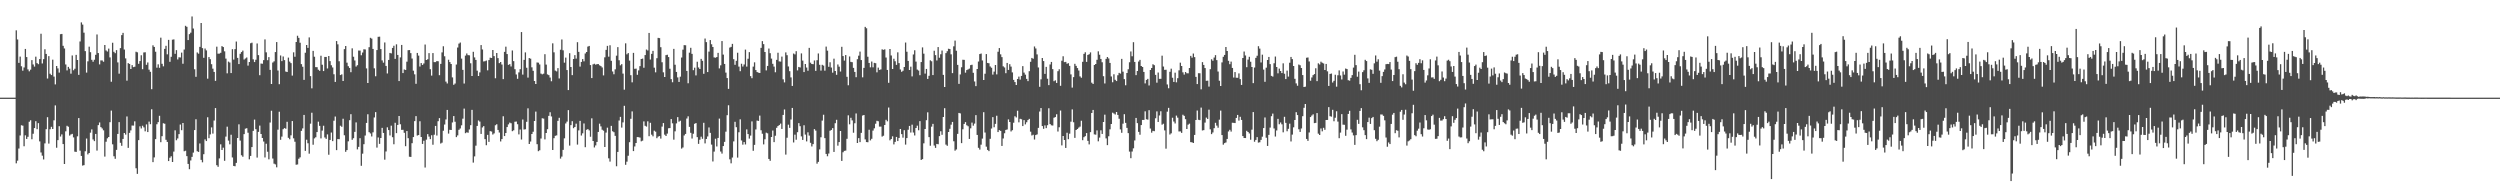 <?xml version="1.0" encoding="UTF-8"?>
<svg xmlns="http://www.w3.org/2000/svg" width="1920" height="150">
  <path d="M0 74.991h1v1.000H0zM1 74.993h1v1.000H1zM2 74.993h1v1.000H2zM3 74.992h1v1.000H3zM4 74.994h1v1.000H4zM5 74.995h1v1.000H5zM6 74.995h1v1.000H6zM7 74.997h1v1.000H7zM8 74.995h1v1.000H8zM9 74.994h1v1.000H9zM10 74.994h1v1.000H10zM11 74.997h1v1.000H11zM12 23.317h1v102.138H12zM13 30.318h1v93.081H13zM14 48.258h1v65.796H14zM15 43.447h1v60.602H15zM16 50.887h1v45.341H16zM17 54.281h1v42.251H17zM18 51.812h1v60.537H18zM19 37.558h1v66.363H19zM20 43.852h1v62.859H20zM21 53.296h1v51.766H21zM22 54.807h1v38.701H22zM23 53.514h1v38.862H23zM24 46.199h1v60.763H24zM25 49.511h1v53.200H25zM26 51.131h1v47.247H26zM27 43.518h1v49.552H27zM28 48.498h1v50.748H28zM29 49.297h1v45.293H29zM30 45.363h1v63.217H30zM31 25.901h1v91.214H31zM32 48.728h1v70.809H32zM33 45.419h1v77.038H33zM34 37.830h1v72.294H34zM35 41.425h1v57.789H35zM36 60.336h1v29.695H36zM37 43.101h1v67.181H37zM38 56.613h1v42.660H38zM39 57.653h1v39.745H39zM40 45.804h1v53.251H40zM41 58.832h1v33.590H41zM42 64.806h1v16.125H42zM43 50.667h1v62.806H43zM44 52.544h1v55.065H44zM45 55.774h1v41.164H45zM46 26.278h1v78.579H46zM47 26.074h1v77.137H47zM48 35.158h1v75.470H48zM49 37.240h1v88.702H49zM50 49.529h1v51.331H50zM51 54.042h1v42.561H51zM52 51.356h1v45.963H52zM53 52.730h1v51.414H53zM54 56.598h1v46.647H54zM55 42.614h1v60.191H55zM56 53.954h1v51.564H56zM57 52.792h1v63.674H57zM58 42.153h1v74.510H58zM59 46.069h1v58.635H59zM60 57.486h1v33.177H60zM61 31.830h1v83.864H61zM62 17.202h1v102.565H62zM63 18.876h1v108.328H63zM64 25.069h1v101.778H64zM65 39.273h1v76.908H65zM66 55.778h1v50.590H66zM67 47.100h1v71.489H67zM68 35.836h1v81.676H68zM69 40.109h1v61.803H69zM70 45.919h1v53.464H70zM71 47.397h1v59.736H71zM72 45.856h1v62.559H72zM73 42.110h1v60.757H73zM74 26.456h1v89.186H74zM75 40.761h1v55.335H75zM76 49.467h1v44.588H76zM77 46.397h1v51.255H77zM78 46.441h1v52.210H78zM79 47.433h1v52.662H79zM80 34.547h1v85.717H80zM81 38.768h1v70.085H81zM82 39.559h1v66.676H82zM83 37.350h1v67.885H83zM84 44.083h1v49.767H84zM85 62.758h1v22.202H85zM86 32.831h1v78.027H86zM87 39.800h1v80.192H87zM88 40.880h1v81.057H88zM89 38.489h1v76.586H89zM90 47.921h1v54.937H90zM91 56.554h1v37.226H91zM92 36.984h1v72.711H92zM93 26.972h1v85.020H93zM94 25.237h1v81.447H94zM95 38.057h1v64.103H95zM96 44.836h1v58.517H96zM97 61.949h1v27.517H97zM98 48.496h1v65.081H98zM99 49.096h1v52.922H99zM100 52.967h1v47.170H100zM101 50.020h1v46.385H101zM102 51.544h1v44.943H102zM103 51.264h1v41.901H103zM104 39.753h1v89.496H104zM105 40.183h1v93.338H105zM106 49.009h1v58.631H106zM107 46.904h1v50.125H107zM108 42.452h1v56.197H108zM109 53.135h1v43.442H109zM110 40.312h1v57.515H110zM111 40.119h1v60.763H111zM112 49.744h1v45.807H112zM113 47.992h1v53.428H113zM114 53.515h1v39.861H114zM115 55.144h1v40.258H115zM116 68.507h1v15.427H116zM117 34.816h1v89.719H117zM118 36.055h1v84.849H118zM119 39.748h1v67.088H119zM120 51.973h1v43.441H120zM121 49.382h1v44.428H121zM122 52.050h1v36.863H122zM123 28.949h1v80.275H123zM124 48.978h1v55.636H124zM125 50.926h1v43.754H125zM126 37.526h1v57.486H126zM127 35.181h1v72.164H127zM128 41.742h1v67.281H128zM129 30.607h1v93.075H129zM130 47.447h1v73.683H130zM131 43.617h1v76.377H131zM132 30.479h1v93.949H132zM133 30.276h1v86.157H133zM134 41.322h1v58.776H134zM135 38.494h1v69.253H135zM136 45.646h1v60.672H136zM137 43.994h1v59.019H137zM138 44.109h1v51.508H138zM139 40.379h1v59.617H139zM140 48.954h1v45.498H140zM141 38.047h1v78.121H141zM142 19.798h1v95.969H142zM143 20.608h1v99.292H143zM144 30.746h1v95.179H144zM145 26.230h1v103.737H145zM146 25.098h1v98.161H146zM147 12.623h1v107.872H147zM148 21.913h1v95.262H148zM149 53.221h1v46.649H149zM150 58.986h1v32.603H150zM151 40.278h1v75.909H151zM152 41.224h1v75.461H152zM153 36.001h1v74.175H153zM154 17.658h1v105.129H154zM155 36.974h1v87.677H155zM156 44.416h1v74.019H156zM157 37.265h1v69.778H157zM158 38.712h1v69.617H158zM159 60.427h1v29.614H159zM160 43.847h1v62.293H160zM161 45.457h1v57.738H161zM162 49.288h1v48.557H162zM163 52.733h1v49.857H163zM164 55.228h1v37.363H164zM165 62.098h1v20.876H165zM166 35.843h1v91.016H166zM167 41.211h1v86.869H167zM168 41.162h1v80.464H168zM169 40.536h1v70.306H169zM170 35.437h1v79.762H170zM171 36.168h1v77.257H171zM172 39.426h1v84.076H172zM173 45.019h1v59.895H173zM174 56.297h1v40.975H174zM175 47.328h1v60.665H175zM176 48.003h1v62.843H176zM177 56.134h1v47.363H177zM178 37.810h1v83.130H178zM179 45.755h1v81.661H179zM180 37.755h1v89.960H180zM181 31.911h1v93.162H181zM182 44.446h1v61.551H182zM183 49.182h1v46.317H183zM184 41.298h1v66.670H184zM185 39.995h1v79.274H185zM186 38.885h1v81.475H186zM187 45.724h1v57.304H187zM188 44.891h1v53.918H188zM189 44.148h1v54.300H189zM190 50.377h1v51.543H190zM191 47.602h1v74.772H191zM192 33.240h1v86.498H192zM193 32.757h1v80.166H193zM194 45.549h1v54.982H194zM195 47.649h1v44.227H195zM196 45.878h1v53.332H196zM197 33.374h1v87.653H197zM198 42.347h1v58.903H198zM199 57.745h1v38.722H199zM200 48.809h1v54.080H200zM201 48.923h1v57.041H201zM202 46.199h1v62.479H202zM203 30.236h1v90.712H203zM204 40.188h1v70.221H204zM205 46.221h1v70.286H205zM206 43.855h1v78.534H206zM207 53.678h1v40.433H207zM208 64.522h1v20.540H208zM209 48.013h1v73.749H209zM210 47.097h1v78.594H210zM211 39.965h1v86.312H211zM212 32.313h1v96.180H212zM213 54.193h1v45.394H213zM214 64.648h1v21.183H214zM215 42.610h1v64.750H215zM216 46.964h1v57.921H216zM217 43.375h1v55.869H217zM218 46.175h1v52.194H218zM219 54.922h1v43.971H219zM220 55.277h1v38.263H220zM221 44.227h1v61.629H221zM222 47.294h1v59.678H222zM223 48.461h1v55.457H223zM224 58.080h1v34.890H224zM225 40.178h1v66.067H225zM226 43.590h1v65.269H226zM227 32.275h1v94.226H227zM228 27.423h1v98.875H228zM229 29.088h1v92.809H229zM230 32.843h1v87.973H230zM231 49.260h1v51.227H231zM232 51.258h1v47.339H232zM233 61.349h1v26.899H233zM234 40.504h1v75.371H234zM235 34.580h1v72.710H235zM236 36.775h1v73.244H236zM237 28.718h1v89.280H237zM238 58.468h1v36.487H238zM239 67.816h1v18.781H239zM240 39.068h1v72.084H240zM241 43.572h1v62.697H241zM242 51.556h1v53.880H242zM243 51.597h1v49.824H243zM244 53.544h1v39.897H244zM245 54.389h1v42.288H245zM246 42.785h1v63.489H246zM247 49.727h1v50.588H247zM248 54.576h1v41.989H248zM249 43.722h1v61.848H249zM250 43.701h1v62.925H250zM251 52.572h1v50.623H251zM252 42.995h1v75.840H252zM253 46.948h1v60.503H253zM254 50.126h1v51.661H254zM255 51.812h1v56.600H255zM256 57.014h1v35.714H256zM257 62.905h1v26.579H257zM258 31.536h1v83.785H258zM259 34.069h1v72.712H259zM260 47.057h1v59.848H260zM261 57.627h1v38.916H261zM262 57.091h1v40.304H262zM263 62.215h1v28.959H263zM264 37.731h1v66.159H264zM265 35.321h1v81.260H265zM266 48.114h1v67.144H266zM267 50.835h1v57.714H267zM268 52.192h1v40.112H268zM269 55.432h1v32.266H269zM270 37.131h1v70.217H270zM271 43.564h1v62.576H271zM272 46.445h1v54.830H272zM273 51.098h1v42.922H273zM274 50.049h1v64.696H274zM275 38.826h1v73.983H275zM276 38.862h1v67.278H276zM277 42.432h1v84.912H277zM278 40.368h1v77.655H278zM279 37.842h1v72.882H279zM280 37.986h1v66.107H280zM281 52.532h1v41.859H281zM282 63.719h1v24.061H282zM283 36.248h1v65.303H283zM284 29.047h1v73.452H284zM285 29.633h1v75.181H285zM286 37.579h1v64.035H286zM287 52.503h1v37.703H287zM288 58.590h1v27.540H288zM289 38.465h1v74.909H289zM290 28.239h1v77.310H290zM291 28.171h1v82.305H291zM292 37.686h1v68.284H292zM293 46.367h1v51.820H293zM294 48.148h1v53.963H294zM295 32.603h1v90.023H295zM296 50.658h1v65.674H296zM297 56.412h1v41.375H297zM298 46.008h1v53.879H298zM299 40.655h1v63.392H299zM300 41.020h1v55.516H300zM301 36.830h1v68.545H301zM302 35.106h1v75.687H302zM303 45.221h1v49.064H303zM304 34.028h1v68.195H304zM305 42.211h1v53.751H305zM306 62.236h1v26.844H306zM307 44.074h1v51.381H307zM308 34.501h1v65.238H308zM309 56.095h1v43.610H309zM310 53.347h1v48.634H310zM311 53.684h1v58.620H311zM312 47.343h1v53.334H312zM313 38.554h1v67.576H313zM314 38.429h1v81.932H314zM315 40.793h1v79.727H315zM316 44.931h1v65.065H316zM317 54.287h1v50.991H317zM318 57.065h1v35.976H318zM319 64.347h1v24.828H319zM320 40.629h1v63.473H320zM321 42.710h1v61.007H321zM322 51.100h1v42.024H322zM323 48.438h1v56.795H323zM324 49.864h1v60.697H324zM325 48.723h1v59.375H325zM326 34.178h1v94.480H326zM327 46.091h1v61.190H327zM328 45.528h1v57.509H328zM329 40.819h1v64.072H329zM330 53.164h1v53.676H330zM331 58.052h1v45.839H331zM332 40.734h1v70.429H332zM333 47.704h1v55.750H333zM334 47.709h1v48.998H334zM335 46.910h1v57.203H335zM336 47.050h1v46.057H336zM337 57.749h1v32.999H337zM338 49.073h1v61.179H338zM339 40.264h1v69.288H339zM340 35.515h1v64.908H340zM341 43.205h1v52.430H341zM342 62.672h1v29.054H342zM343 64.117h1v20.292H343zM344 45.881h1v56.743H344zM345 47.655h1v52.010H345zM346 49.149h1v50.677H346zM347 59.430h1v34.602H347zM348 65.132h1v24.030H348zM349 64.137h1v29.333H349zM350 49.563h1v55.778H350zM351 36.495h1v67.484H351zM352 33.466h1v66.208H352zM353 32.645h1v66.031H353zM354 45.001h1v51.255H354zM355 53.681h1v37.465H355zM356 64.169h1v19.248H356zM357 42.693h1v59.618H357zM358 41.068h1v60.554H358zM359 42.329h1v59.628H359zM360 42.473h1v56.974H360zM361 48.583h1v47.595H361zM362 58.389h1v25.965H362zM363 39.784h1v85.113H363zM364 44.086h1v76.030H364zM365 46.043h1v65.838H365zM366 54.285h1v42.411H366zM367 58.370h1v34.157H367zM368 55.582h1v37.827H368zM369 34.633h1v68.229H369zM370 37.976h1v59.933H370zM371 47.200h1v49.692H371zM372 47.000h1v59.838H372zM373 46.484h1v65.054H373zM374 54.012h1v49.586H374zM375 46.153h1v62.804H375zM376 44.309h1v56.412H376zM377 44.556h1v56.455H377zM378 38.375h1v64.927H378zM379 43.110h1v59.365H379zM380 60.132h1v36.091H380zM381 40.729h1v54.684H381zM382 44.659h1v55.132H382zM383 48.493h1v53.301H383zM384 47.601h1v61.027H384zM385 49.569h1v57.237H385zM386 60.776h1v28.511H386zM387 39.824h1v64.695H387zM388 35.841h1v66.322H388zM389 41.506h1v56.073H389zM390 49.835h1v45.690H390zM391 49.249h1v44.934H391zM392 51.050h1v43.630H392zM393 38.760h1v62.018H393zM394 46.926h1v53.191H394zM395 53.158h1v40.333H395zM396 57.211h1v36.148H396zM397 60.520h1v34.891H397zM398 55.627h1v47.617H398zM399 53.167h1v46.290H399zM400 24.625h1v82.521H400zM401 57.295h1v34.530H401zM402 46.001h1v53.478H402zM403 40.259h1v58.993H403zM404 52.026h1v41.531H404zM405 59.582h1v23.603H405zM406 44.617h1v65.978H406zM407 45.070h1v63.609H407zM408 51.713h1v51.174H408zM409 54.365h1v46.809H409zM410 62.209h1v30.726H410zM411 64.493h1v21.236H411zM412 47.995h1v62.728H412zM413 48.147h1v67.996H413zM414 49.491h1v65.932H414zM415 56.522h1v49.882H415zM416 57.071h1v33.770H416zM417 56.600h1v34.481H417zM418 41.620h1v65.419H418zM419 49.621h1v52.504H419zM420 57.118h1v42.088H420zM421 57.694h1v31.275H421zM422 59.571h1v26.632H422zM423 62.419h1v27.013H423zM424 33.301h1v81.881H424zM425 40.180h1v65.973H425zM426 54.199h1v50.092H426zM427 54.859h1v49.127H427zM428 52.317h1v40.487H428zM429 60.260h1v30.212H429zM430 38.179h1v83.612H430zM431 30.327h1v89.938H431zM432 38.654h1v76.428H432zM433 48.124h1v58.120H433zM434 44.231h1v50.592H434zM435 53.833h1v39.568H435zM436 69.158h1v15.425H436zM437 40.849h1v70.986H437zM438 51.442h1v44.666H438zM439 57.719h1v35.355H439zM440 45.327h1v53.105H440zM441 42.330h1v55.190H441zM442 45.000h1v49.990H442zM443 32.416h1v78.613H443zM444 39.821h1v60.321H444zM445 51.129h1v41.693H445zM446 47.556h1v56.541H446zM447 45.387h1v57.027H447zM448 47.080h1v47.743H448zM449 41.063h1v71.976H449zM450 39.936h1v59.750H450zM451 35.808h1v63.326H451zM452 35.269h1v64.853H452zM453 49.975h1v55.030H453zM454 59.951h1v30.928H454zM455 49.417h1v58.871H455zM456 48.953h1v64.313H456zM457 49.662h1v62.021H457zM458 49.230h1v59.750H458zM459 49.198h1v52.121H459zM460 50.168h1v44.826H460zM461 50.810h1v46.288H461zM462 51.811h1v47.831H462zM463 57.886h1v42.456H463zM464 44.027h1v68.879H464zM465 38.323h1v63.490H465zM466 35.209h1v62.850H466zM467 43.535h1v78.040H467zM468 34.772h1v89.318H468zM469 46.674h1v49.973H469zM470 54.901h1v45.890H470zM471 57.056h1v44.475H471zM472 53.259h1v51.084H472zM473 42.744h1v84.973H473zM474 36.191h1v80.477H474zM475 46.277h1v46.291H475zM476 50.175h1v39.598H476zM477 49.251h1v48.742H477zM478 56.532h1v37.469H478zM479 68.873h1v12.388H479zM480 33.254h1v93.302H480zM481 41.732h1v82.429H481zM482 40.769h1v78.848H482zM483 46.555h1v62.640H483zM484 57.766h1v33.482H484zM485 63.220h1v22.318H485zM486 40.625h1v75.419H486zM487 52.838h1v59.644H487zM488 52.686h1v57.163H488zM489 57.451h1v47.807H489zM490 54.077h1v51.285H490zM491 50.769h1v54.932H491zM492 45.318h1v63.220H492zM493 45.025h1v63.007H493zM494 52.005h1v41.228H494zM495 42.267h1v54.368H495zM496 38.055h1v59.159H496zM497 38.760h1v54.430H497zM498 25.275h1v79.322H498zM499 45.697h1v48.629H499zM500 41.374h1v62.058H500zM501 39.053h1v65.649H501zM502 51.957h1v48.381H502zM503 55.568h1v45.542H503zM504 44.705h1v61.407H504zM505 29.065h1v75.849H505zM506 29.287h1v75.198H506zM507 36.254h1v70.188H507zM508 47.805h1v49.442H508zM509 55.540h1v38.960H509zM510 59.149h1v44.285H510zM511 42.362h1v62.104H511zM512 42.018h1v60.578H512zM513 43.810h1v54.702H513zM514 52.801h1v45.571H514zM515 60.755h1v30.683H515zM516 63.202h1v31.532H516zM517 37.523h1v69.723H517zM518 49.702h1v51.143H518zM519 55.233h1v39.532H519zM520 59.451h1v30.520H520zM521 62.905h1v30.548H521zM522 58.868h1v33.844H522zM523 44.170h1v69.955H523zM524 38.144h1v75.109H524zM525 34.648h1v69.401H525zM526 34.740h1v68.098H526zM527 54.490h1v36.532H527zM528 63.950h1v25.381H528zM529 40.450h1v56.977H529zM530 36.730h1v65.261H530zM531 41.355h1v65.027H531zM532 53.902h1v48.801H532zM533 51.975h1v43.096H533zM534 57.898h1v36.619H534zM535 47.422h1v57.882H535zM536 51.819h1v58.650H536zM537 52.969h1v54.340H537zM538 45.193h1v59.750H538zM539 46.708h1v59.905H539zM540 56.658h1v37.650H540zM541 29.615h1v80.515H541zM542 32.336h1v74.390H542zM543 55.325h1v49.500H543zM544 39.645h1v58.254H544zM545 30.790h1v71.275H545zM546 34.003h1v77.054H546zM547 36.118h1v87.887H547zM548 44.103h1v72.336H548zM549 44.339h1v62.222H549zM550 43.842h1v68.642H550zM551 40.577h1v65.347H551zM552 52.535h1v38.530H552zM553 50.164h1v66.240H553zM554 31.519h1v86.431H554zM555 41.917h1v70.261H555zM556 49.114h1v59.840H556zM557 55.756h1v45.347H557zM558 59.961h1v28.526H558zM559 68.261h1v12.597H559zM560 36.582h1v85.796H560zM561 35.980h1v89.472H561zM562 33.687h1v87.292H562zM563 45.475h1v63.106H563zM564 49.781h1v43.765H564zM565 46.699h1v50.980H565zM566 40.485h1v80.540H566zM567 51.159h1v50.446H567zM568 54.676h1v36.993H568zM569 48.926h1v58.932H569zM570 51.079h1v60.050H570zM571 49.533h1v59.577H571zM572 38.104h1v72.824H572zM573 51.134h1v48.250H573zM574 45.132h1v57.827H574zM575 40.044h1v66.422H575zM576 58.492h1v45.634H576zM577 60.067h1v33.170H577zM578 51.166h1v64.647H578zM579 47.879h1v63.374H579zM580 53.786h1v45.643H580zM581 55.328h1v37.273H581zM582 55.795h1v37.077H582zM583 56.083h1v32.724H583zM584 36.782h1v63.269H584zM585 31.597h1v71.130H585zM586 33.887h1v77.035H586zM587 39.958h1v66.988H587zM588 54.060h1v47.805H588zM589 50.636h1v51.775H589zM590 37.258h1v84.801H590zM591 40.833h1v82.680H591zM592 44.988h1v60.249H592zM593 49.010h1v51.228H593zM594 51.131h1v58.046H594zM595 55.512h1v48.751H595zM596 45.990h1v52.156H596zM597 40.495h1v56.333H597zM598 47.179h1v48.857H598zM599 47.318h1v47.619H599zM600 43.483h1v55.536H600zM601 60.946h1v27.334H601zM602 63.293h1v20.767H602zM603 40.220h1v78.514H603zM604 42.393h1v63.365H604zM605 51.065h1v44.702H605zM606 54.658h1v43.542H606zM607 59.465h1v32.355H607zM608 66.016h1v16.872H608zM609 41.110h1v68.287H609zM610 41.767h1v61.655H610zM611 39.340h1v67.970H611zM612 54.043h1v47.505H612zM613 51.412h1v43.150H613zM614 51.815h1v45.116H614zM615 41.033h1v63.712H615zM616 46.560h1v60.892H616zM617 55.370h1v40.831H617zM618 49.128h1v54.261H618zM619 51.868h1v56.717H619zM620 54.347h1v47.272H620zM621 36.783h1v67.348H621zM622 48.109h1v61.555H622zM623 49.162h1v63.305H623zM624 49.311h1v61.358H624zM625 46.441h1v52.755H625zM626 54.449h1v45.854H626zM627 46.257h1v79.457H627zM628 41.051h1v83.243H628zM629 49.775h1v64.971H629zM630 54.215h1v51.224H630zM631 49.747h1v42.884H631zM632 50.400h1v37.704H632zM633 54.262h1v51.848H633zM634 35.806h1v82.397H634zM635 38.899h1v81.111H635zM636 51.314h1v66.581H636zM637 47.843h1v52.565H637zM638 51.847h1v47.965H638zM639 55.820h1v42.568H639zM640 45.055h1v71.625H640zM641 54.548h1v40.094H641zM642 57.468h1v34.563H642zM643 49.505h1v62.382H643zM644 51.204h1v57.893H644zM645 54.964h1v45.620H645zM646 35.949h1v87.660H646zM647 43.060h1v73.886H647zM648 46.517h1v69.324H648zM649 42.316h1v73.321H649zM650 58.961h1v47.642H650zM651 65.473h1v23.109H651zM652 43.345h1v52.139H652zM653 47.505h1v42.973H653zM654 47.766h1v44.691H654zM655 52.118h1v49.840H655zM656 55.260h1v39.394H656zM657 59.302h1v27.859H657zM658 45.465h1v64.337H658zM659 42.775h1v63.301H659zM660 39.609h1v69.567H660zM661 46.118h1v55.948H661zM662 59.393h1v29.330H662zM663 52.142h1v36.187H663zM664 20.616h1v86.429H664zM665 21.714h1v87.413H665zM666 43.564h1v65.675H666zM667 48.350h1v51.262H667zM668 51.698h1v56.139H668zM669 47.239h1v59.351H669zM670 51.732h1v48.557H670zM671 48.282h1v50.259H671zM672 48.560h1v46.474H672zM673 55.536h1v37.216H673zM674 51.920h1v41.188H674zM675 53.685h1v43.527H675zM676 53.320h1v43.933H676zM677 37.877h1v67.025H677zM678 38.318h1v65.939H678zM679 37.878h1v58.100H679zM680 44.175h1v47.849H680zM681 53.706h1v39.475H681zM682 63.609h1v18.970H682zM683 37.635h1v70.125H683zM684 42.622h1v64.140H684zM685 52.996h1v51.725H685zM686 45.110h1v65.773H686zM687 47.041h1v61.891H687zM688 49.796h1v55.390H688zM689 40.215h1v68.126H689zM690 48.469h1v57.465H690zM691 53.336h1v45.718H691zM692 55.134h1v47.855H692zM693 54.313h1v51.407H693zM694 51.431h1v48.558H694zM695 32.654h1v78.391H695zM696 39.709h1v66.327H696zM697 46.775h1v52.855H697zM698 53.741h1v42.961H698zM699 51.211h1v50.596H699zM700 58.698h1v37.047H700zM701 41.846h1v59.937H701zM702 38.622h1v65.412H702zM703 47.309h1v51.000H703zM704 53.438h1v43.090H704zM705 54.186h1v45.833H705zM706 57.730h1v35.294H706zM707 47.680h1v75.153H707zM708 36.425h1v85.789H708zM709 41.206h1v68.872H709zM710 56.523h1v42.572H710zM711 52.945h1v39.347H711zM712 60.604h1v25.665H712zM713 58.221h1v47.086H713zM714 46.327h1v65.605H714zM715 47.042h1v50.249H715zM716 57.629h1v37.494H716zM717 38.970h1v72.803H717zM718 42.365h1v71.179H718zM719 46.460h1v64.058H719zM720 36.163h1v74.625H720zM721 44.318h1v60.239H721zM722 41.693h1v59.112H722zM723 38.786h1v64.732H723zM724 57.495h1v32.356H724zM725 66.804h1v16.316H725zM726 40.794h1v70.255H726zM727 39.345h1v72.626H727zM728 37.423h1v63.976H728zM729 37.691h1v61.224H729zM730 41.706h1v54.064H730zM731 56.179h1v37.484H731zM732 35.608h1v72.908H732zM733 31.172h1v84.547H733zM734 38.988h1v75.817H734zM735 49.808h1v53.011H735zM736 64.412h1v22.338H736zM737 57.169h1v29.934H737zM738 51.661h1v58.247H738zM739 45.885h1v53.372H739zM740 45.984h1v49.194H740zM741 55.829h1v37.963H741zM742 53.804h1v42.397H742zM743 53.289h1v43.674H743zM744 52.699h1v53.985H744zM745 50.027h1v48.525H745zM746 49.718h1v44.446H746zM747 55.894h1v40.618H747zM748 62.561h1v32.383H748zM749 66.153h1v22.273H749zM750 53.005h1v50.620H750zM751 47.273h1v66.215H751zM752 41.520h1v73.362H752zM753 41.111h1v69.971H753zM754 46.447h1v59.993H754zM755 61.463h1v24.721H755zM756 56.611h1v45.181H756zM757 41.514h1v71.152H757zM758 48.349h1v66.797H758zM759 48.597h1v67.477H759zM760 51.068h1v55.548H760zM761 52.019h1v46.691H761zM762 57.295h1v32.666H762zM763 54.965h1v42.765H763zM764 49.917h1v45.224H764zM765 57.114h1v31.788H765zM766 39.736h1v61.669H766zM767 36.913h1v63.049H767zM768 41.722h1v58.784H768zM769 43.893h1v68.209H769zM770 50.947h1v55.387H770zM771 51.816h1v50.522H771zM772 56.241h1v43.553H772zM773 48.357h1v51.078H773zM774 53.724h1v37.981H774zM775 49.289h1v44.432H775zM776 51.141h1v49.807H776zM777 55.607h1v44.361H777zM778 61.323h1v32.916H778zM779 63.009h1v26.304H779zM780 65.280h1v24.933H780zM781 60.679h1v24.351H781zM782 58.842h1v35.088H782zM783 61.116h1v30.103H783zM784 58.293h1v33.311H784zM785 50.801h1v46.036H785zM786 55.779h1v36.468H786zM787 57.363h1v38.194H787zM788 60.577h1v33.343H788zM789 62.330h1v29.895H789zM790 54.695h1v36.575H790zM791 47.458h1v53.664H791zM792 44.504h1v59.521H792zM793 45.091h1v58.363H793zM794 35.688h1v71.459H794zM795 37.239h1v66.516H795zM796 41.781h1v61.413H796zM797 51.808h1v46.381H797zM798 66.639h1v19.015H798zM799 60.916h1v22.079H799zM800 44.569h1v52.230H800zM801 46.903h1v52.010H801zM802 56.733h1v39.595H802zM803 51.378h1v47.036H803zM804 60.455h1v35.710H804zM805 65.397h1v17.771H805zM806 49.514h1v45.771H806zM807 47.571h1v48.698H807zM808 53.076h1v43.352H808zM809 62.357h1v28.073H809zM810 61.680h1v28.219H810zM811 63.684h1v24.075H811zM812 54.700h1v46.295H812zM813 53.204h1v44.511H813zM814 65.910h1v19.003H814zM815 46.646h1v65.024H815zM816 43.221h1v61.210H816zM817 47.695h1v59.819H817zM818 47.518h1v66.078H818zM819 48.966h1v52.980H819zM820 48.527h1v58.399H820zM821 50.601h1v52.074H821zM822 57.145h1v36.307H822zM823 67.276h1v16.736H823zM824 59.259h1v34.619H824zM825 48.993h1v56.890H825zM826 50.583h1v49.234H826zM827 52.268h1v46.816H827zM828 54.149h1v43.855H828zM829 58.673h1v38.560H829zM830 59.707h1v33.024H830zM831 47.457h1v60.231H831zM832 41.394h1v63.971H832zM833 40.147h1v64.402H833zM834 47.516h1v54.672H834zM835 42.208h1v65.987H835zM836 41.649h1v69.270H836zM837 40.237h1v61.237H837zM838 63.505h1v23.286H838zM839 64.476h1v19.936H839zM840 49.911h1v53.330H840zM841 49.151h1v54.261H841zM842 45.933h1v54.223H842zM843 39.428h1v69.116H843zM844 42.023h1v63.635H844zM845 45.278h1v54.821H845zM846 47.826h1v55.024H846zM847 58.498h1v35.192H847zM848 64.103h1v23.963H848zM849 45.235h1v61.076H849zM850 43.794h1v67.677H850zM851 44.921h1v59.734H851zM852 48.321h1v51.013H852zM853 58.742h1v36.466H853zM854 63.184h1v23.324H854zM855 57.046h1v30.135H855zM856 61.296h1v26.676H856zM857 62.249h1v23.774H857zM858 57.787h1v30.493H858zM859 55.956h1v35.236H859zM860 56.515h1v42.839H860zM861 45.203h1v56.809H861zM862 55.041h1v39.918H862zM863 60.752h1v26.968H863zM864 65.460h1v28.899H864zM865 56.066h1v42.153H865zM866 53.202h1v49.058H866zM867 47.802h1v68.627H867zM868 39.518h1v81.966H868zM869 43.192h1v73.183H869zM870 32.401h1v81.525H870zM871 47.587h1v60.296H871zM872 57.690h1v32.893H872zM873 54.538h1v40.015H873zM874 47.233h1v54.026H874zM875 45.969h1v57.491H875zM876 50.697h1v45.337H876zM877 51.470h1v40.660H877zM878 55.256h1v36.848H878zM879 64.055h1v21.461H879zM880 61.414h1v30.207H880zM881 60.569h1v31.349H881zM882 65.614h1v19.035H882zM883 53.746h1v44.951H883zM884 52.240h1v49.628H884zM885 49.355h1v51.127H885zM886 50.074h1v50.666H886zM887 57.519h1v33.321H887zM888 63.496h1v22.069H888zM889 55.729h1v37.942H889zM890 60.559h1v28.106H890zM891 60.520h1v24.912H891zM892 42.755h1v52.978H892zM893 51.082h1v43.923H893zM894 53.675h1v46.488H894zM895 53.573h1v60.602H895zM896 64.881h1v20.866H896zM897 67.797h1v15.042H897zM898 55.130h1v48.180H898zM899 52.739h1v49.642H899zM900 59.706h1v30.700H900zM901 62.917h1v30.416H901zM902 55.803h1v39.025H902zM903 63.207h1v25.583H903zM904 60.076h1v30.293H904zM905 54.022h1v46.951H905zM906 48.145h1v52.760H906zM907 50.709h1v51.326H907zM908 55.553h1v32.576H908zM909 57.289h1v31.685H909zM910 55.308h1v36.257H910zM911 56.257h1v42.826H911zM912 56.318h1v39.426H912zM913 52.248h1v42.721H913zM914 42.929h1v66.247H914zM915 44.266h1v65.068H915zM916 41.092h1v68.711H916zM917 43.875h1v59.777H917zM918 59.010h1v33.138H918zM919 64.545h1v20.338H919zM920 56.225h1v35.788H920zM921 56.258h1v36.013H921zM922 68.582h1v14.059H922zM923 47.724h1v52.479H923zM924 49.888h1v50.048H924zM925 52.289h1v41.873H925zM926 62.055h1v28.278H926zM927 61.932h1v29.408H927zM928 66.495h1v17.724H928zM929 53.153h1v46.171H929zM930 45.491h1v57.539H930zM931 46.643h1v55.112H931zM932 44.165h1v54.290H932zM933 42.322h1v52.013H933zM934 46.181h1v50.256H934zM935 54.929h1v43.154H935zM936 62.005h1v29.914H936zM937 66.052h1v18.899H937zM938 47.921h1v55.815H938zM939 43.609h1v67.501H939zM940 42.192h1v67.717H940zM941 36.101h1v73.324H941zM942 39.157h1v67.554H942zM943 46.694h1v54.254H943zM944 49.283h1v50.378H944zM945 47.325h1v53.729H945zM946 52.151h1v42.101H946zM947 59.551h1v34.836H947zM948 55.328h1v39.179H948zM949 59.682h1v30.870H949zM950 59.775h1v28.495H950zM951 56.368h1v36.261H951zM952 60.768h1v28.960H952zM953 65.237h1v26.869H953zM954 44.563h1v59.958H954zM955 39.591h1v66.377H955zM956 42.621h1v63.413H956zM957 51.590h1v48.860H957zM958 45.795h1v55.561H958zM959 43.612h1v58.893H959zM960 47.429h1v59.909H960zM961 51.453h1v48.141H961zM962 63.844h1v22.202H962zM963 51.841h1v57.013H963zM964 44.436h1v63.038H964zM965 42.781h1v62.554H965zM966 35.498h1v74.027H966zM967 37.309h1v71.971H967zM968 47.949h1v59.447H968zM969 41.981h1v62.960H969zM970 53.434h1v44.946H970zM971 62.818h1v27.420H971zM972 51.957h1v53.810H972zM973 46.059h1v66.025H973zM974 43.724h1v59.842H974zM975 49.269h1v48.718H975zM976 58.254h1v30.973H976zM977 58.812h1v28.455H977zM978 48.589h1v50.071H978zM979 43.442h1v61.435H979zM980 51.458h1v48.720H980zM981 56.295h1v34.976H981zM982 52.664h1v42.793H982zM983 54.510h1v39.531H983zM984 56.138h1v39.362H984zM985 48.651h1v52.955H985zM986 56.625h1v33.089H986zM987 60.708h1v33.630H987zM988 54.243h1v46.560H988zM989 58.852h1v40.084H989zM990 48.191h1v46.763H990zM991 43.745h1v64.887H991zM992 45.419h1v57.955H992zM993 50.709h1v47.089H993zM994 60.532h1v31.619H994zM995 64.042h1v22.112H995zM996 65.838h1v22.543H996zM997 49.581h1v49.713H997zM998 50.120h1v51.180H998zM999 52.238h1v46.439H999zM1000 57.639h1v31.604H1000zM1001 66.801h1v15.988H1001zM1002 66.554h1v13.305H1002zM1003 44.316h1v62.392H1003zM1004 44.146h1v64.043H1004zM1005 47.193h1v54.521H1005zM1006 62.012h1v27.892H1006zM1007 59.468h1v29.265H1007zM1008 57.712h1v30.095H1008zM1009 56.876h1v37.685H1009zM1010 52.416h1v41.941H1010zM1011 62.298h1v24.523H1011zM1012 48.636h1v53.999H1012zM1013 49.512h1v54.162H1013zM1014 47.362h1v51.321H1014zM1015 48.165h1v52.689H1015zM1016 48.750h1v49.426H1016zM1017 53.739h1v45.938H1017zM1018 49.098h1v43.038H1018zM1019 54.804h1v37.314H1019zM1020 65.981h1v16.294H1020zM1021 56.767h1v32.478H1021zM1022 56.493h1v33.095H1022zM1023 63.359h1v20.958H1023zM1024 62.038h1v31.096H1024zM1025 57.388h1v33.033H1025zM1026 66.554h1v18.879H1026zM1027 57.809h1v35.573H1027zM1028 54.076h1v52.058H1028zM1029 57.959h1v43.888H1029zM1030 61.026h1v26.628H1030zM1031 54.901h1v40.820H1031zM1032 57.342h1v38.499H1032zM1033 52.615h1v51.674H1033zM1034 53.064h1v46.524H1034zM1035 61.591h1v25.906H1035zM1036 61.977h1v23.132H1036zM1037 59.782h1v39.587H1037zM1038 57.695h1v44.097H1038zM1039 51.937h1v52.040H1039zM1040 42.064h1v69.195H1040zM1041 50.023h1v53.780H1041zM1042 58.940h1v33.060H1042zM1043 54.980h1v40.147H1043zM1044 64.644h1v20.560H1044zM1045 69.328h1v13.697H1045zM1046 55.389h1v42.378H1046zM1047 53.962h1v46.022H1047zM1048 45.913h1v57.850H1048zM1049 46.923h1v59.923H1049zM1050 60.231h1v33.538H1050zM1051 63.645h1v26.723H1051zM1052 53.242h1v41.937H1052zM1053 53.627h1v37.120H1053zM1054 56.691h1v33.138H1054zM1055 48.646h1v51.326H1055zM1056 42.586h1v64.015H1056zM1057 47.359h1v61.102H1057zM1058 45.539h1v61.811H1058zM1059 54.242h1v43.049H1059zM1060 63.605h1v24.305H1060zM1061 58.486h1v29.494H1061zM1062 55.179h1v33.818H1062zM1063 53.324h1v39.103H1063zM1064 49.327h1v56.285H1064zM1065 49.089h1v63.623H1065zM1066 49.219h1v60.207H1066zM1067 47.692h1v62.974H1067zM1068 53.475h1v41.701H1068zM1069 62.243h1v25.831H1069zM1070 57.613h1v29.125H1070zM1071 43.880h1v58.420H1071zM1072 43.506h1v56.494H1072zM1073 47.393h1v53.017H1073zM1074 53.158h1v52.388H1074zM1075 65.911h1v19.909H1075zM1076 67.104h1v17.341H1076zM1077 57.039h1v34.956H1077zM1078 63.460h1v24.513H1078zM1079 64.700h1v19.577H1079zM1080 42.641h1v69.155H1080zM1081 43.439h1v65.115H1081zM1082 46.767h1v61.113H1082zM1083 53.080h1v53.804H1083zM1084 61.152h1v25.852H1084zM1085 69.684h1v10.778H1085zM1086 54.626h1v49.146H1086zM1087 48.561h1v56.107H1087zM1088 49.780h1v50.575H1088zM1089 48.306h1v50.502H1089zM1090 45.449h1v48.630H1090zM1091 48.570h1v54.474H1091zM1092 46.331h1v58.519H1092zM1093 53.726h1v44.757H1093zM1094 63.422h1v24.945H1094zM1095 61.804h1v30.626H1095zM1096 57.846h1v41.606H1096zM1097 52.602h1v47.064H1097zM1098 45.529h1v53.750H1098zM1099 59.489h1v29.658H1099zM1100 59.396h1v28.643H1100zM1101 60.567h1v35.198H1101zM1102 46.450h1v60.201H1102zM1103 43.484h1v63.070H1103zM1104 50.173h1v54.356H1104zM1105 62.380h1v28.152H1105zM1106 61.280h1v31.335H1106zM1107 54.882h1v37.672H1107zM1108 59.531h1v32.008H1108zM1109 62.350h1v26.878H1109zM1110 60.359h1v31.023H1110zM1111 46.549h1v61.595H1111zM1112 45.865h1v60.536H1112zM1113 47.006h1v67.546H1113zM1114 51.039h1v46.047H1114zM1115 55.265h1v33.952H1115zM1116 50.670h1v43.665H1116zM1117 58.823h1v33.195H1117zM1118 64.540h1v26.134H1118zM1119 66.444h1v16.980H1119zM1120 39.892h1v64.991H1120zM1121 42.656h1v62.940H1121zM1122 47.692h1v57.787H1122zM1123 58.320h1v39.620H1123zM1124 63.914h1v18.431H1124zM1125 68.774h1v10.694H1125zM1126 36.581h1v69.831H1126zM1127 42.003h1v67.958H1127zM1128 48.018h1v60.458H1128zM1129 57.476h1v39.751H1129zM1130 60.609h1v29.019H1130zM1131 64.379h1v19.464H1131zM1132 50.735h1v44.791H1132zM1133 49.607h1v52.713H1133zM1134 61.454h1v24.217H1134zM1135 55.868h1v51.404H1135zM1136 51.979h1v52.993H1136zM1137 53.010h1v48.776H1137zM1138 47.749h1v67.268H1138zM1139 39.989h1v76.183H1139zM1140 43.006h1v66.351H1140zM1141 42.609h1v69.851H1141zM1142 51.957h1v49.570H1142zM1143 64.222h1v23.561H1143zM1144 58.771h1v32.980H1144zM1145 52.691h1v38.937H1145zM1146 57.909h1v33.698H1146zM1147 51.768h1v47.492H1147zM1148 56.646h1v40.028H1148zM1149 65.088h1v19.427H1149zM1150 59.345h1v31.873H1150zM1151 56.434h1v39.523H1151zM1152 61.832h1v27.849H1152zM1153 63.086h1v24.598H1153zM1154 60.781h1v32.969H1154zM1155 55.665h1v38.992H1155zM1156 56.201h1v39.246H1156zM1157 56.550h1v35.919H1157zM1158 63.751h1v20.244H1158zM1159 65.058h1v19.774H1159zM1160 46.418h1v56.996H1160zM1161 43.565h1v60.637H1161zM1162 46.882h1v53.346H1162zM1163 43.569h1v63.337H1163zM1164 41.993h1v56.868H1164zM1165 41.681h1v57.050H1165zM1166 48.279h1v54.630H1166zM1167 57.997h1v34.735H1167zM1168 68.028h1v14.815H1168zM1169 56.155h1v38.170H1169zM1170 57.631h1v36.308H1170zM1171 60.303h1v29.817H1171zM1172 60.776h1v41.722H1172zM1173 61.521h1v29.798H1173zM1174 62.781h1v24.055H1174zM1175 52.292h1v45.750H1175zM1176 48.775h1v51.189H1176zM1177 55.336h1v35.803H1177zM1178 62.555h1v26.312H1178zM1179 62.421h1v25.618H1179zM1180 51.881h1v39.983H1180zM1181 40.109h1v61.870H1181zM1182 50.515h1v52.464H1182zM1183 63.739h1v22.877H1183zM1184 50.814h1v45.315H1184zM1185 40.390h1v66.298H1185zM1186 42.106h1v68.286H1186zM1187 35.877h1v86.489H1187zM1188 39.212h1v69.704H1188zM1189 58.929h1v31.529H1189zM1190 56.116h1v38.489H1190zM1191 51.310h1v49.807H1191zM1192 52.312h1v42.872H1192zM1193 57.263h1v29.946H1193zM1194 59.025h1v32.287H1194zM1195 58.231h1v34.349H1195zM1196 45.544h1v56.570H1196zM1197 51.263h1v50.528H1197zM1198 53.790h1v45.297H1198zM1199 65.032h1v21.209H1199zM1200 55.431h1v36.446H1200zM1201 57.444h1v36.167H1201zM1202 64.054h1v25.748H1202zM1203 60.758h1v29.620H1203zM1204 61.725h1v25.287H1204zM1205 60.172h1v26.806H1205zM1206 56.798h1v38.216H1206zM1207 61.407h1v32.652H1207zM1208 66.753h1v14.948H1208zM1209 44.642h1v54.235H1209zM1210 45.989h1v56.179H1210zM1211 50.528h1v47.946H1211zM1212 51.108h1v40.602H1212zM1213 56.293h1v31.426H1213zM1214 61.532h1v26.815H1214zM1215 59.163h1v36.484H1215zM1216 60.667h1v29.938H1216zM1217 64.565h1v22.142H1217zM1218 50.058h1v46.291H1218zM1219 46.924h1v54.162H1219zM1220 54.693h1v37.197H1220zM1221 59.719h1v29.548H1221zM1222 54.049h1v36.039H1222zM1223 62.611h1v24.582H1223zM1224 57.381h1v38.845H1224zM1225 52.334h1v50.649H1225zM1226 51.030h1v46.817H1226zM1227 52.334h1v40.988H1227zM1228 41.796h1v63.916H1228zM1229 39.826h1v69.082H1229zM1230 39.999h1v68.476H1230zM1231 46.241h1v52.625H1231zM1232 57.257h1v38.107H1232zM1233 64.666h1v26.800H1233zM1234 57.904h1v32.218H1234zM1235 64.008h1v20.821H1235zM1236 57.581h1v35.798H1236zM1237 45.308h1v59.356H1237zM1238 42.113h1v62.477H1238zM1239 46.447h1v57.746H1239zM1240 55.767h1v44.076H1240zM1241 58.123h1v32.186H1241zM1242 68.179h1v12.691H1242zM1243 42.895h1v72.544H1243zM1244 41.781h1v74.058H1244zM1245 47.155h1v63.222H1245zM1246 49.678h1v51.181H1246zM1247 61.509h1v25.199H1247zM1248 70.027h1v10.233H1248zM1249 43.225h1v59.138H1249zM1250 53.590h1v40.100H1250zM1251 61.126h1v28.258H1251zM1252 52.575h1v53.779H1252zM1253 50.341h1v61.177H1253zM1254 45.572h1v66.793H1254zM1255 41.932h1v68.996H1255zM1256 48.758h1v49.186H1256zM1257 60.030h1v31.790H1257zM1258 48.834h1v50.200H1258zM1259 49.730h1v50.783H1259zM1260 55.005h1v43.834H1260zM1261 45.567h1v54.996H1261zM1262 37.029h1v73.851H1262zM1263 39.235h1v63.908H1263zM1264 38.061h1v69.724H1264zM1265 56.258h1v45.558H1265zM1266 67.798h1v14.068H1266zM1267 50.153h1v41.852H1267zM1268 48.600h1v56.968H1268zM1269 54.922h1v46.138H1269zM1270 61.008h1v30.253H1270zM1271 56.114h1v36.061H1271zM1272 60.046h1v26.554H1272zM1273 64.092h1v25.561H1273zM1274 55.874h1v41.966H1274zM1275 60.333h1v32.407H1275zM1276 58.656h1v28.318H1276zM1277 38.738h1v71.993H1277zM1278 44.818h1v61.575H1278zM1279 46.142h1v61.624H1279zM1280 42.246h1v66.809H1280zM1281 47.632h1v43.714H1281zM1282 63.310h1v24.351H1282zM1283 58.549h1v28.459H1283zM1284 60.299h1v26.749H1284zM1285 60.858h1v30.502H1285zM1286 50.012h1v53.725H1286zM1287 47.076h1v55.723H1287zM1288 43.946h1v59.489H1288zM1289 38.533h1v65.700H1289zM1290 50.909h1v37.828H1290zM1291 65.910h1v19.184H1291zM1292 43.143h1v70.810H1292zM1293 39.794h1v64.981H1293zM1294 46.040h1v56.555H1294zM1295 53.356h1v43.268H1295zM1296 55.163h1v38.624H1296zM1297 57.980h1v33.570H1297zM1298 43.347h1v50.827H1298zM1299 43.718h1v56.266H1299zM1300 60.818h1v24.175H1300zM1301 54.634h1v45.852H1301zM1302 44.110h1v54.771H1302zM1303 57.533h1v29.165H1303zM1304 55.892h1v37.000H1304zM1305 48.242h1v55.897H1305zM1306 51.146h1v38.030H1306zM1307 56.922h1v34.746H1307zM1308 55.331h1v39.872H1308zM1309 59.539h1v32.853H1309zM1310 52.848h1v43.759H1310zM1311 27.904h1v86.987H1311zM1312 47.403h1v47.692H1312zM1313 54.932h1v42.008H1313zM1314 45.361h1v56.092H1314zM1315 53.124h1v38.234H1315zM1316 55.363h1v36.609H1316zM1317 35.232h1v95.446H1317zM1318 40.788h1v78.741H1318zM1319 46.088h1v56.986H1319zM1320 46.357h1v54.927H1320zM1321 50.244h1v43.627H1321zM1322 64.622h1v26.973H1322zM1323 49.705h1v47.366H1323zM1324 47.342h1v53.674H1324zM1325 46.530h1v55.999H1325zM1326 40.480h1v73.586H1326zM1327 48.911h1v57.229H1327zM1328 57.577h1v44.805H1328zM1329 40.963h1v68.628H1329zM1330 44.375h1v60.710H1330zM1331 60.929h1v26.111H1331zM1332 43.645h1v68.167H1332zM1333 46.639h1v58.703H1333zM1334 50.445h1v52.009H1334zM1335 43.069h1v60.509H1335zM1336 44.746h1v58.921H1336zM1337 44.117h1v59.396H1337zM1338 36.269h1v68.592H1338zM1339 58.058h1v37.218H1339zM1340 66.734h1v17.845H1340zM1341 35.415h1v82.550H1341zM1342 44.014h1v63.358H1342zM1343 50.599h1v50.577H1343zM1344 53.188h1v41.910H1344zM1345 52.338h1v44.895H1345zM1346 56.888h1v39.286H1346zM1347 39.955h1v65.040H1347zM1348 48.912h1v57.421H1348zM1349 51.655h1v44.160H1349zM1350 62.410h1v27.396H1350zM1351 36.490h1v75.205H1351zM1352 43.999h1v54.789H1352zM1353 51.613h1v46.048H1353zM1354 52.307h1v46.326H1354zM1355 61.214h1v24.232H1355zM1356 62.698h1v23.898H1356zM1357 59.194h1v35.363H1357zM1358 56.460h1v37.004H1358zM1359 56.401h1v40.434H1359zM1360 32.404h1v105.115H1360zM1361 49.505h1v68.772H1361zM1362 49.999h1v57.317H1362zM1363 47.520h1v47.890H1363zM1364 55.277h1v38.228H1364zM1365 63.302h1v22.414H1365zM1366 32.739h1v83.795H1366zM1367 35.224h1v79.372H1367zM1368 39.534h1v71.388H1368zM1369 35.579h1v78.501H1369zM1370 52.916h1v42.304H1370zM1371 65.687h1v17.294H1371zM1372 36.334h1v66.300H1372zM1373 34.988h1v73.205H1373zM1374 41.624h1v68.616H1374zM1375 34.208h1v73.841H1375zM1376 31.922h1v72.846H1376zM1377 47.905h1v53.443H1377zM1378 39.310h1v68.090H1378zM1379 46.699h1v56.628H1379zM1380 54.518h1v39.925H1380zM1381 45.673h1v50.857H1381zM1382 41.612h1v62.531H1382zM1383 46.830h1v52.554H1383zM1384 36.071h1v71.569H1384zM1385 34.025h1v81.628H1385zM1386 51.524h1v45.930H1386zM1387 50.876h1v44.570H1387zM1388 49.597h1v55.101H1388zM1389 52.199h1v36.802H1389zM1390 54.109h1v42.327H1390zM1391 25.189h1v92.781H1391zM1392 41.918h1v63.712H1392zM1393 54.444h1v44.241H1393zM1394 50.533h1v50.120H1394zM1395 54.443h1v38.893H1395zM1396 62.531h1v32.248H1396zM1397 34.643h1v71.458H1397zM1398 33.731h1v72.407H1398zM1399 44.073h1v64.724H1399zM1400 47.252h1v58.563H1400zM1401 57.018h1v39.770H1401zM1402 61.562h1v30.487H1402zM1403 54.916h1v39.998H1403zM1404 60.400h1v25.825H1404zM1405 65.058h1v20.435H1405zM1406 54.334h1v40.698H1406zM1407 57.395h1v30.623H1407zM1408 63.597h1v18.304H1408zM1409 40.022h1v67.741H1409zM1410 39.670h1v68.555H1410zM1411 50.685h1v49.198H1411zM1412 54.217h1v45.831H1412zM1413 55.559h1v39.810H1413zM1414 66.536h1v17.435H1414zM1415 27.821h1v96.316H1415zM1416 30.516h1v82.985H1416zM1417 46.910h1v58.023H1417zM1418 50.959h1v49.222H1418zM1419 49.470h1v45.388H1419zM1420 57.743h1v28.847H1420zM1421 59.191h1v30.656H1421zM1422 54.031h1v37.548H1422zM1423 55.628h1v36.210H1423zM1424 46.842h1v51.223H1424zM1425 40.563h1v61.971H1425zM1426 56.013h1v36.279H1426zM1427 57.869h1v39.761H1427zM1428 49.541h1v42.416H1428zM1429 62.659h1v22.717H1429zM1430 58.010h1v36.710H1430zM1431 48.823h1v50.846H1431zM1432 52.896h1v49.021H1432zM1433 48.295h1v53.875H1433zM1434 40.584h1v70.738H1434zM1435 47.639h1v53.357H1435zM1436 36.645h1v68.868H1436zM1437 34.952h1v73.612H1437zM1438 54.738h1v38.095H1438zM1439 63.220h1v20.127H1439zM1440 35.538h1v79.612H1440zM1441 45.155h1v68.816H1441zM1442 51.541h1v55.670H1442zM1443 45.916h1v54.505H1443zM1444 59.970h1v29.485H1444zM1445 66.311h1v16.000H1445zM1446 33.343h1v80.022H1446zM1447 40.651h1v76.487H1447zM1448 48.032h1v63.402H1448zM1449 53.062h1v54.140H1449zM1450 53.608h1v54.409H1450zM1451 46.563h1v58.875H1451zM1452 41.113h1v71.510H1452zM1453 46.415h1v56.913H1453zM1454 59.876h1v29.879H1454zM1455 52.611h1v41.903H1455zM1456 57.549h1v32.420H1456zM1457 59.266h1v29.511H1457zM1458 28.907h1v85.944H1458zM1459 27.849h1v80.407H1459zM1460 31.281h1v80.544H1460zM1461 38.997h1v77.112H1461zM1462 46.308h1v59.791H1462zM1463 62.889h1v23.228H1463zM1464 36.731h1v58.657H1464zM1465 37.821h1v66.096H1465zM1466 50.916h1v50.644H1466zM1467 48.611h1v52.330H1467zM1468 46.839h1v52.917H1468zM1469 53.794h1v37.858H1469zM1470 53.151h1v43.314H1470zM1471 40.583h1v60.140H1471zM1472 45.382h1v56.546H1472zM1473 52.114h1v46.178H1473zM1474 36.773h1v63.015H1474zM1475 55.783h1v35.785H1475zM1476 58.308h1v32.964H1476zM1477 52.529h1v45.577H1477zM1478 64.093h1v20.777H1478zM1479 66.901h1v19.184H1479zM1480 41.044h1v71.100H1480zM1481 41.651h1v61.404H1481zM1482 44.991h1v55.302H1482zM1483 34.968h1v77.451H1483zM1484 42.228h1v65.831H1484zM1485 41.732h1v62.659H1485zM1486 40.582h1v67.598H1486zM1487 48.638h1v52.513H1487zM1488 61.233h1v34.535H1488zM1489 45.632h1v59.904H1489zM1490 48.002h1v57.750H1490zM1491 55.243h1v48.108H1491zM1492 55.074h1v37.645H1492zM1493 58.695h1v31.766H1493zM1494 64.649h1v18.475H1494zM1495 30.117h1v70.900H1495zM1496 41.610h1v61.811H1496zM1497 40.817h1v57.569H1497zM1498 56.276h1v39.344H1498zM1499 55.133h1v42.761H1499zM1500 58.628h1v36.752H1500zM1501 53.858h1v43.313H1501zM1502 52.540h1v41.058H1502zM1503 60.483h1v26.096H1503zM1504 53.097h1v40.400H1504zM1505 51.558h1v49.068H1505zM1506 57.592h1v40.954H1506zM1507 44.561h1v70.790H1507zM1508 44.837h1v69.828H1508zM1509 50.681h1v56.316H1509zM1510 42.804h1v59.061H1510zM1511 32.188h1v80.413H1511zM1512 48.593h1v40.260H1512zM1513 56.888h1v39.266H1513zM1514 37.205h1v76.795H1514zM1515 55.032h1v49.492H1515zM1516 60.982h1v33.584H1516zM1517 41.788h1v61.616H1517zM1518 56.884h1v31.074H1518zM1519 63.393h1v28.327H1519zM1520 47.296h1v49.333H1520zM1521 50.778h1v46.696H1521zM1522 59.311h1v36.103H1522zM1523 45.961h1v68.568H1523zM1524 46.456h1v51.928H1524zM1525 47.647h1v50.524H1525zM1526 40.153h1v63.254H1526zM1527 49.350h1v43.022H1527zM1528 61.715h1v20.623H1528zM1529 49.755h1v53.414H1529zM1530 52.441h1v50.651H1530zM1531 58.618h1v30.761H1531zM1532 46.989h1v57.913H1532zM1533 49.442h1v53.003H1533zM1534 54.410h1v44.264H1534zM1535 45.804h1v54.812H1535zM1536 55.156h1v40.871H1536zM1537 61.777h1v26.832H1537zM1538 44.310h1v64.675H1538zM1539 50.364h1v56.444H1539zM1540 53.495h1v48.036H1540zM1541 53.196h1v40.757H1541zM1542 60.897h1v29.621H1542zM1543 64.574h1v19.049H1543zM1544 37.129h1v101.925H1544zM1545 30.831h1v102.459H1545zM1546 32.608h1v75.113H1546zM1547 45.091h1v59.578H1547zM1548 43.095h1v65.443H1548zM1549 47.892h1v56.123H1549zM1550 59.723h1v36.828H1550zM1551 42.340h1v67.986H1551zM1552 50.549h1v50.188H1552zM1553 60.568h1v32.594H1553zM1554 53.791h1v46.694H1554zM1555 51.791h1v42.345H1555zM1556 40.991h1v59.859H1556zM1557 35.873h1v67.304H1557zM1558 43.785h1v58.646H1558zM1559 45.757h1v55.502H1559zM1560 44.893h1v66.554H1560zM1561 50.798h1v43.431H1561zM1562 60.520h1v32.679H1562zM1563 49.759h1v57.943H1563zM1564 49.447h1v61.096H1564zM1565 47.885h1v59.496H1565zM1566 37.554h1v64.160H1566zM1567 47.540h1v50.108H1567zM1568 66.578h1v19.697H1568zM1569 47.604h1v51.422H1569zM1570 48.312h1v53.338H1570zM1571 49.710h1v45.787H1571zM1572 42.508h1v66.397H1572zM1573 46.229h1v56.082H1573zM1574 53.784h1v39.010H1574zM1575 35.453h1v68.672H1575zM1576 40.738h1v61.429H1576zM1577 63.371h1v22.132H1577zM1578 39.160h1v74.022H1578zM1579 41.474h1v80.789H1579zM1580 47.466h1v67.832H1580zM1581 43.623h1v67.762H1581zM1582 46.617h1v65.591H1582zM1583 48.064h1v63.348H1583zM1584 47.534h1v57.228H1584zM1585 46.175h1v61.704H1585zM1586 44.622h1v49.930H1586zM1587 36.600h1v66.264H1587zM1588 42.397h1v77.114H1588zM1589 44.557h1v72.331H1589zM1590 44.758h1v65.013H1590zM1591 52.626h1v49.556H1591zM1592 57.146h1v37.508H1592zM1593 62.212h1v34.311H1593zM1594 22.196h1v90.909H1594zM1595 43.869h1v63.656H1595zM1596 56.913h1v41.697H1596zM1597 52.739h1v51.056H1597zM1598 63.160h1v25.358H1598zM1599 60.574h1v27.287H1599zM1600 53.389h1v40.095H1600zM1601 62.407h1v27.559H1601zM1602 64.683h1v24.804H1602zM1603 41.627h1v76.401H1603zM1604 44.437h1v75.601H1604zM1605 43.723h1v68.049H1605zM1606 45.060h1v69.785H1606zM1607 39.107h1v65.654H1607zM1608 41.972h1v67.488H1608zM1609 38.414h1v73.804H1609zM1610 56.876h1v45.212H1610zM1611 61.820h1v30.770H1611zM1612 33.383h1v71.641H1612zM1613 35.550h1v76.077H1613zM1614 57.776h1v47.945H1614zM1615 50.380h1v52.369H1615zM1616 47.199h1v58.808H1616zM1617 64.395h1v25.729H1617zM1618 40.003h1v60.299H1618zM1619 36.907h1v65.324H1619zM1620 46.602h1v59.461H1620zM1621 52.769h1v48.226H1621zM1622 49.100h1v51.623H1622zM1623 58.807h1v35.011H1623zM1624 51.256h1v68.399H1624zM1625 39.948h1v73.563H1625zM1626 50.879h1v47.152H1626zM1627 47.158h1v53.074H1627zM1628 31.612h1v95.674H1628zM1629 46.762h1v75.225H1629zM1630 40.550h1v67.701H1630zM1631 35.488h1v72.813H1631zM1632 49.669h1v55.030H1632zM1633 49.819h1v55.064H1633zM1634 55.041h1v44.967H1634zM1635 62.317h1v25.992H1635zM1636 61.966h1v39.007H1636zM1637 40.574h1v77.810H1637zM1638 41.165h1v61.929H1638zM1639 45.854h1v49.737H1639zM1640 52.495h1v48.390H1640zM1641 54.396h1v39.484H1641zM1642 64.668h1v23.709H1642zM1643 38.508h1v80.195H1643zM1644 42.241h1v61.286H1644zM1645 46.213h1v51.304H1645zM1646 45.553h1v58.008H1646zM1647 41.392h1v62.302H1647zM1648 53.479h1v37.167H1648zM1649 47.366h1v60.201H1649zM1650 52.301h1v50.399H1650zM1651 63.799h1v18.994H1651zM1652 54.363h1v45.115H1652zM1653 51.402h1v50.437H1653zM1654 54.589h1v42.227H1654zM1655 28.627h1v81.082H1655zM1656 41.643h1v70.861H1656zM1657 54.233h1v43.801H1657zM1658 48.356h1v61.718H1658zM1659 41.501h1v61.967H1659zM1660 55.847h1v37.514H1660zM1661 27.927h1v85.770H1661zM1662 26.541h1v82.997H1662zM1663 44.679h1v60.430H1663zM1664 44.993h1v65.034H1664zM1665 51.723h1v61.600H1665zM1666 62.853h1v27.343H1666zM1667 54.194h1v36.072H1667zM1668 58.175h1v39.657H1668zM1669 62.275h1v25.664H1669zM1670 49.169h1v42.884H1670zM1671 21.162h1v100.711H1671zM1672 46.038h1v53.275H1672zM1673 51.030h1v43.153H1673zM1674 46.996h1v51.623H1674zM1675 59.380h1v33.088H1675zM1676 52.720h1v39.207H1676zM1677 34.790h1v91.317H1677zM1678 39.947h1v65.291H1678zM1679 42.950h1v61.107H1679zM1680 42.057h1v68.225H1680zM1681 44.756h1v57.261H1681zM1682 41.428h1v59.587H1682zM1683 46.347h1v56.423H1683zM1684 52.161h1v39.598H1684zM1685 65.915h1v18.023H1685zM1686 41.137h1v60.720H1686zM1687 54.038h1v43.044H1687zM1688 59.488h1v35.399H1688zM1689 54.380h1v42.457H1689zM1690 63.808h1v22.125H1690zM1691 69.568h1v10.870H1691zM1692 38.674h1v87.407H1692zM1693 39.983h1v71.321H1693zM1694 39.835h1v70.720H1694zM1695 50.063h1v49.695H1695zM1696 56.028h1v39.541H1696zM1697 65.494h1v20.145H1697zM1698 54.696h1v47.773H1698zM1699 53.799h1v43.998H1699zM1700 59.552h1v29.916H1700zM1701 44.440h1v56.341H1701zM1702 45.511h1v57.447H1702zM1703 48.907h1v51.259H1703zM1704 41.530h1v64.491H1704zM1705 45.862h1v55.835H1705zM1706 52.403h1v36.637H1706zM1707 52.205h1v36.420H1707zM1708 57.710h1v40.186H1708zM1709 57.189h1v32.853H1709zM1710 35.642h1v65.722H1710zM1711 31.588h1v88.896H1711zM1712 31.621h1v70.564H1712zM1713 45.999h1v59.449H1713zM1714 46.035h1v55.089H1714zM1715 61.909h1v25.217H1715zM1716 58.941h1v28.468H1716zM1717 49.031h1v52.297H1717zM1718 42.488h1v57.687H1718zM1719 47.098h1v54.473H1719zM1720 46.013h1v55.967H1720zM1721 53.561h1v43.967H1721zM1722 54.059h1v48.253H1722zM1723 44.582h1v62.592H1723zM1724 62.146h1v29.273H1724zM1725 65.396h1v21.971H1725zM1726 28.865h1v94.139H1726zM1727 56.757h1v44.295H1727zM1728 63.640h1v23.904H1728zM1729 48.073h1v54.526H1729zM1730 47.770h1v54.182H1730zM1731 47.650h1v50.419H1731zM1732 50.284h1v60.171H1732zM1733 54.300h1v44.869H1733zM1734 63.501h1v26.521H1734zM1735 21.464h1v88.709H1735zM1736 20.266h1v82.452H1736zM1737 46.061h1v57.401H1737zM1738 56.989h1v48.426H1738zM1739 57.305h1v30.904H1739zM1740 63.966h1v25.176H1740zM1741 46.692h1v82.095H1741zM1742 34.327h1v90.684H1742zM1743 39.561h1v68.731H1743zM1744 39.943h1v77.673H1744zM1745 33.225h1v88.229H1745zM1746 43.727h1v68.037H1746zM1747 41.031h1v62.800H1747zM1748 44.060h1v70.007H1748zM1749 53.850h1v35.465H1749zM1750 57.242h1v40.664H1750zM1751 49.284h1v51.641H1751zM1752 69.073h1v14.939H1752zM1753 60.347h1v52.685H1753zM1754 39.814h1v83.109H1754zM1755 55.248h1v57.387H1755zM1756 45.857h1v61.291H1756zM1757 41.365h1v62.482H1757zM1758 55.919h1v34.517H1758zM1759 58.442h1v35.417H1759zM1760 39.128h1v95.921H1760zM1761 43.162h1v74.194H1761zM1762 43.594h1v62.532H1762zM1763 43.910h1v66.826H1763zM1764 56.195h1v41.483H1764zM1765 60.405h1v29.210H1765zM1766 44.492h1v61.947H1766zM1767 45.566h1v58.196H1767zM1768 49.076h1v48.671H1768zM1769 23.039h1v92.082H1769zM1770 28.631h1v81.448H1770zM1771 38.109h1v73.138H1771zM1772 30.208h1v90.900H1772zM1773 40.229h1v64.471H1773zM1774 61.578h1v29.091H1774zM1775 38.551h1v67.878H1775zM1776 50.032h1v58.638H1776zM1777 48.395h1v57.747H1777zM1778 42.575h1v67.639H1778zM1779 44.656h1v56.613H1779zM1780 49.274h1v59.654H1780zM1781 48.110h1v60.637H1781zM1782 49.741h1v49.918H1782zM1783 57.441h1v31.545H1783zM1784 51.871h1v41.988H1784zM1785 54.400h1v42.467H1785zM1786 61.428h1v24.251H1786zM1787 63.331h1v21.011H1787zM1788 67.418h1v16.961H1788zM1789 69.441h1v11.735H1789zM1790 69.207h1v13.090H1790zM1791 70.205h1v9.352H1791zM1792 71.406h1v6.843H1792zM1793 71.023h1v7.253H1793zM1794 70.977h1v7.864H1794zM1795 72.645h1v4.921H1795zM1796 72.946h1v4.271H1796zM1797 70.830h1v8.716H1797zM1798 72.524h1v4.397H1798zM1799 72.242h1v5.198H1799zM1800 71.655h1v7.231H1800zM1801 73.442h1v3.212H1801zM1802 73.837h1v2.507H1802zM1803 73.322h1v3.498H1803zM1804 73.990h1v2.038H1804zM1805 74.190h1v1.836H1805zM1806 72.873h1v4.170H1806zM1807 73.585h1v2.632H1807zM1808 73.874h1v2.278H1808zM1809 73.280h1v3.602H1809zM1810 73.936h1v1.997H1810zM1811 74.390h1v1.355H1811zM1812 74.094h1v1.720H1812zM1813 74.113h1v1.742H1813zM1814 74.079h1v1.775H1814zM1815 74.095h1v1.854H1815zM1816 74.166h1v1.582H1816zM1817 74.351h1v1.128H1817zM1818 74.289h1v1.353H1818zM1819 74.447h1v1.000H1819zM1820 74.571h1v1.000H1820zM1821 74.551h1v1.000H1821zM1822 74.560h1v1.000H1822zM1823 74.473h1v1.129H1823zM1824 74.632h1v1.000H1824zM1825 74.570h1v1.002H1825zM1826 74.688h1v1.000H1826zM1827 74.549h1v1.000H1827zM1828 74.683h1v1.000H1828zM1829 74.777h1v1.000H1829zM1830 74.642h1v1.000H1830zM1831 74.796h1v1.000H1831zM1832 74.739h1v1.000H1832zM1833 74.791h1v1.000H1833zM1834 74.744h1v1.000H1834zM1835 74.770h1v1.000H1835zM1836 74.788h1v1.000H1836zM1837 74.760h1v1.000H1837zM1838 74.800h1v1.000H1838zM1839 74.836h1v1.000H1839zM1840 74.865h1v1.000H1840zM1841 74.873h1v1.000H1841zM1842 74.868h1v1.000H1842zM1843 74.846h1v1.000H1843zM1844 74.885h1v1.000H1844zM1845 74.891h1v1.000H1845zM1846 74.867h1v1.000H1846zM1847 74.875h1v1.000H1847zM1848 74.906h1v1.000H1848zM1849 74.920h1v1.000H1849zM1850 74.913h1v1.000H1850zM1851 74.941h1v1.000H1851zM1852 74.931h1v1.000H1852zM1853 74.934h1v1.000H1853zM1854 74.930h1v1.000H1854zM1855 74.932h1v1.000H1855zM1856 74.917h1v1.000H1856zM1857 74.944h1v1.000H1857zM1858 74.950h1v1.000H1858zM1859 74.959h1v1.000H1859zM1860 74.956h1v1.000H1860zM1861 74.963h1v1.000H1861zM1862 74.952h1v1.000H1862zM1863 74.952h1v1.000H1863zM1864 74.959h1v1.000H1864zM1865 74.959h1v1.000H1865zM1866 74.962h1v1.000H1866zM1867 74.966h1v1.000H1867zM1868 74.967h1v1.000H1868zM1869 74.977h1v1.000H1869zM1870 74.975h1v1.000H1870zM1871 74.977h1v1.000H1871zM1872 74.963h1v1.000H1872zM1873 74.978h1v1.000H1873zM1874 74.977h1v1.000H1874zM1875 74.982h1v1.000H1875zM1876 74.980h1v1.000H1876zM1877 74.981h1v1.000H1877zM1878 74.981h1v1.000H1878zM1879 74.976h1v1.000H1879zM1880 74.980h1v1.000H1880zM1881 74.976h1v1.000H1881zM1882 74.984h1v1.000H1882zM1883 74.985h1v1.000H1883zM1884 74.985h1v1.000H1884zM1885 74.988h1v1.000H1885zM1886 74.989h1v1.000H1886zM1887 74.990h1v1.000H1887zM1888 74.990h1v1.000H1888zM1889 74.993h1v1.000H1889zM1890 74.993h1v1.000H1890zM1891 74.993h1v1.000H1891zM1892 74.995h1v1.000H1892zM1893 74.995h1v1.000H1893zM1894 74.996h1v1.000H1894zM1895 74.997h1v1.000H1895zM1896 74.997h1v1.000H1896zM1897 74.997h1v1.000H1897zM1898 74.997h1v1.000H1898zM1899 74.998h1v1.000H1899zM1900 74.998h1v1.000H1900zM1901 74.999h1v1.000H1901zM1902 74.999h1v1.000H1902zM1903 74.999h1v1.000H1903zM1904 74.999h1v1.000H1904zM1905 74.999h1v1.000H1905zM1906 74.999h1v1.000H1906zM1907 74.999h1v1.000H1907zM1908 74.999h1v1.000H1908zM1909 75.000h1v1.000H1909zM1910 75.000h1v1.000H1910zM1911 75.000h1v1.000H1911zM1912 75.000h1v1.000H1912zM1913 75.000h1v1.000H1913zM1914 75.000h1v1.000H1914zM1915 75.000h1v1.000H1915zM1916 75.000h1v1.000H1916zM1917 75.000h1v1.000H1917zM1918 75.000h1v1.000H1918zM1919 75.000h1v1.000H1919z" fill="#4a4a4a"></path>
</svg>
